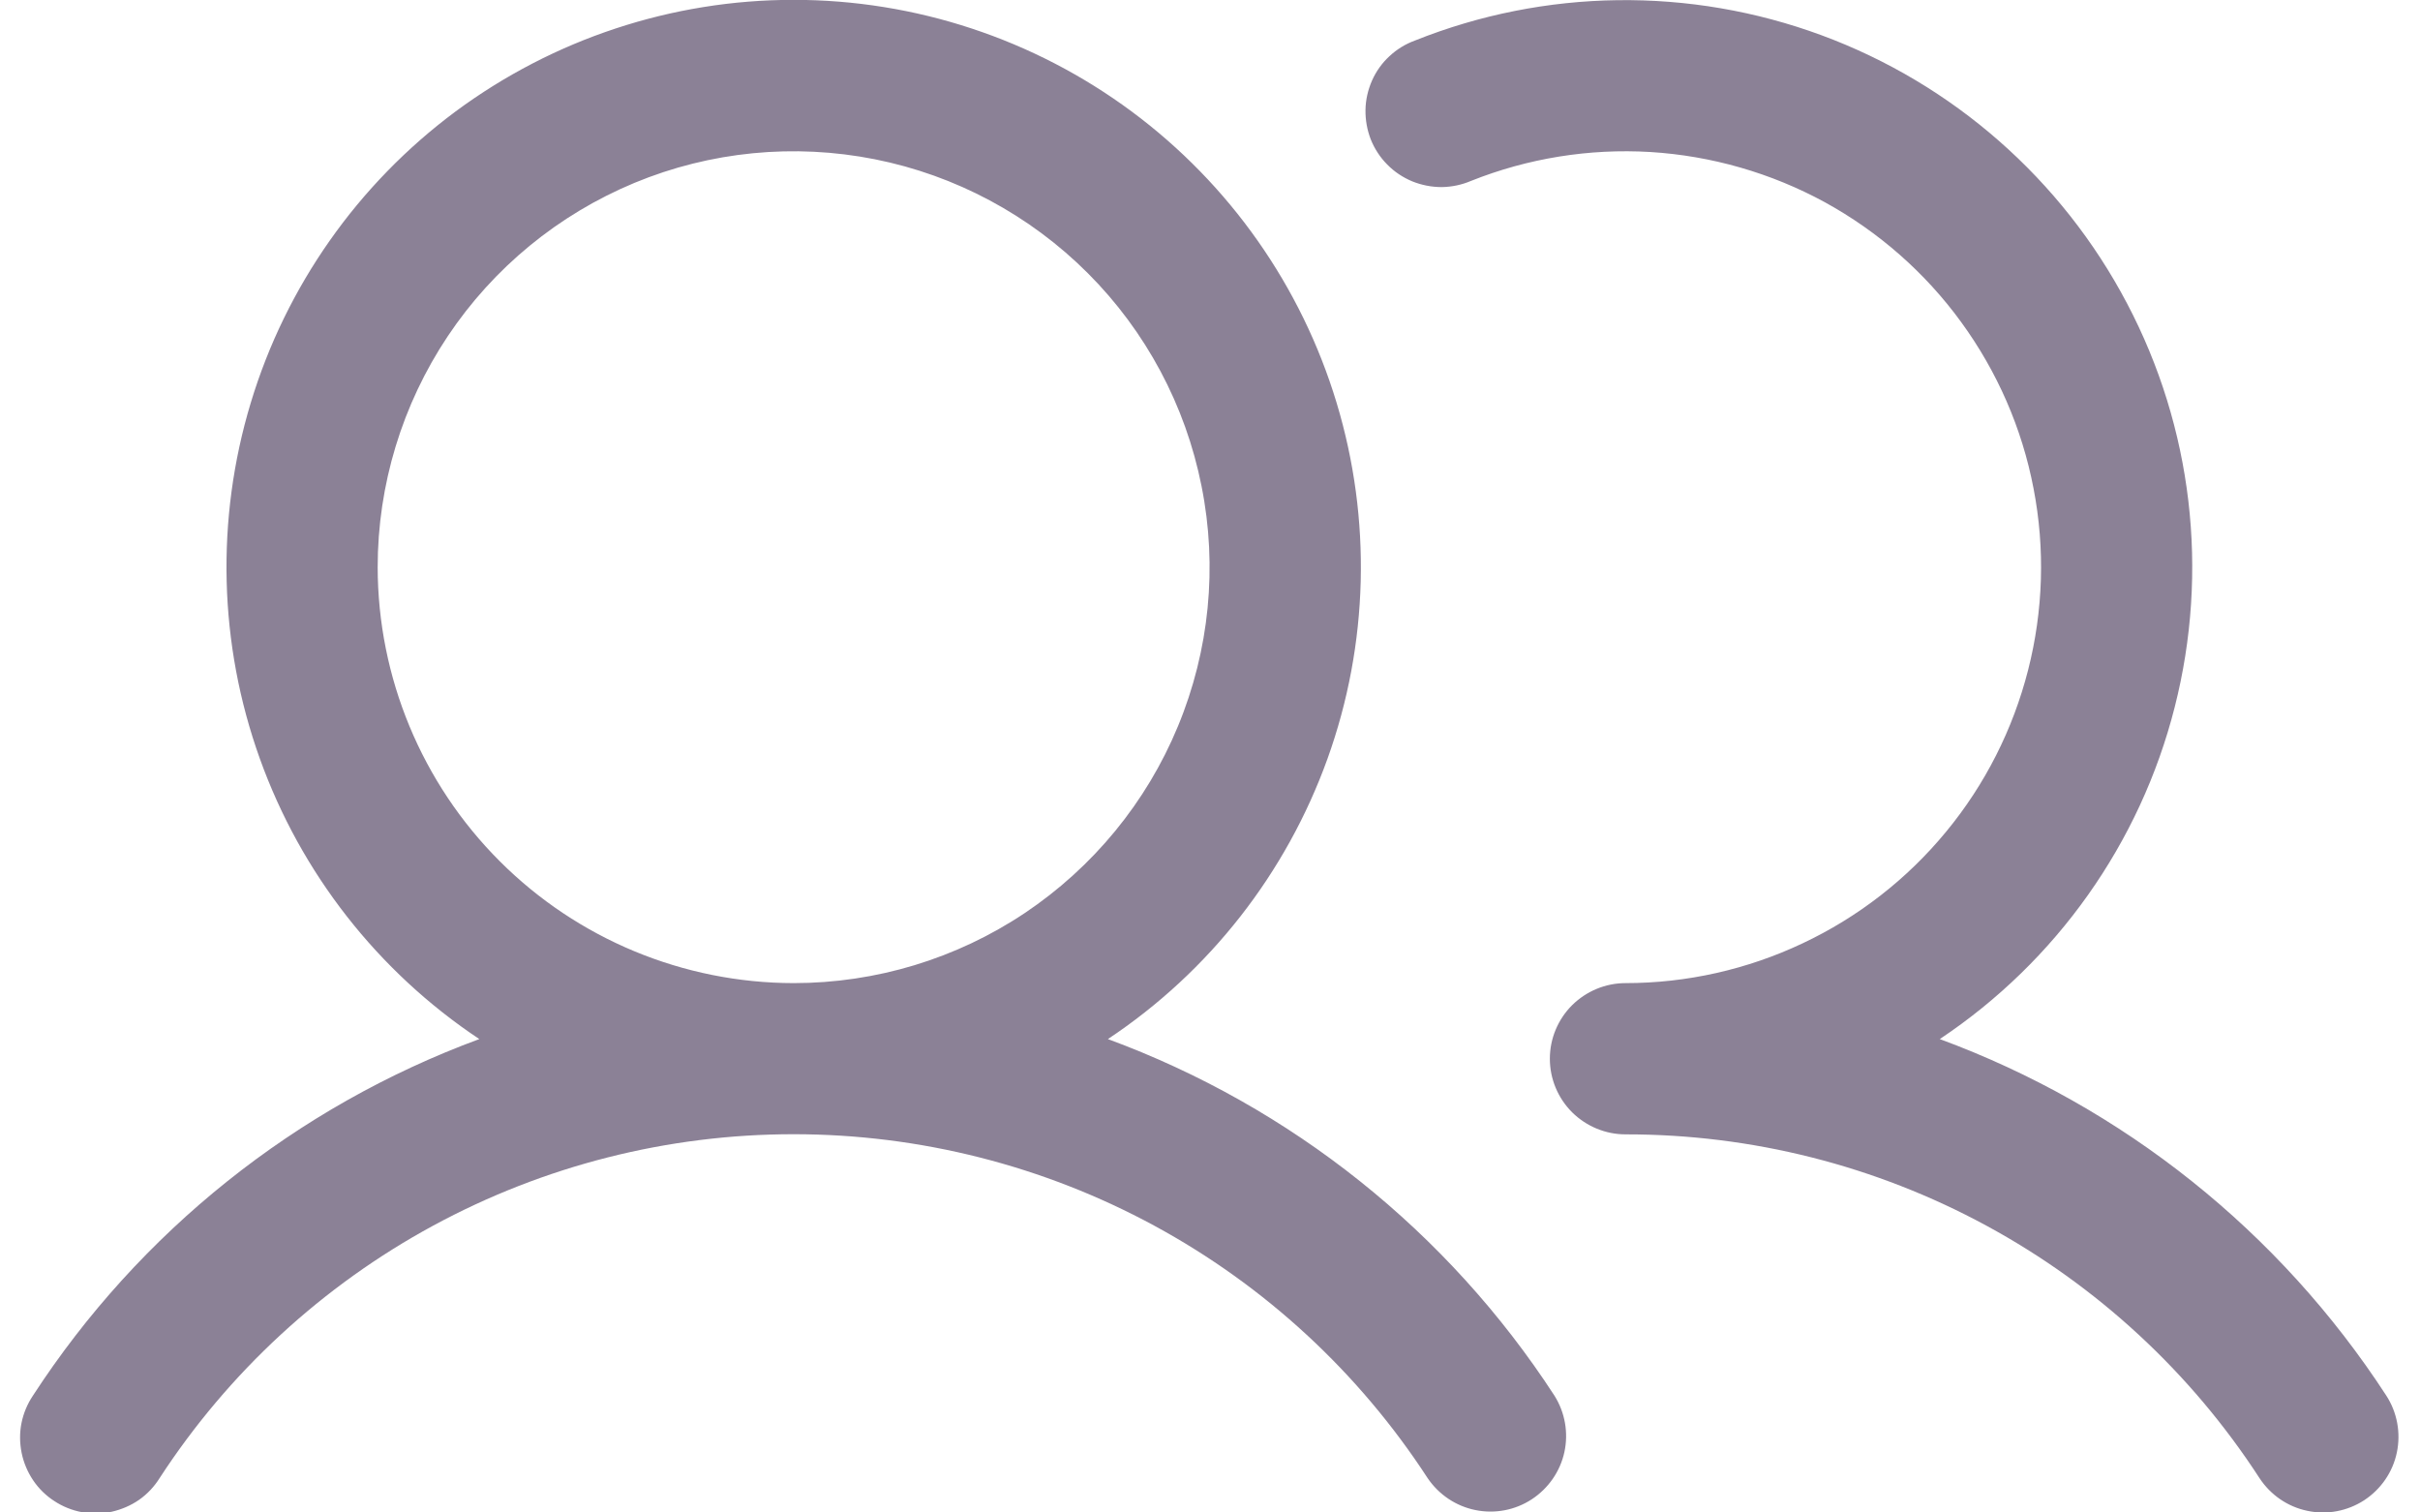 <svg width="16" height="10" viewBox="0 0 16 10" fill="none" xmlns="http://www.w3.org/2000/svg">
<path d="M7.325 6.87C7.996 6.424 8.504 5.774 8.777 5.016C9.049 4.259 9.07 3.434 8.837 2.663C8.604 1.892 8.129 1.217 7.482 0.737C6.836 0.258 6.052 -0.001 5.247 -0.001C4.442 -0.001 3.659 0.258 3.012 0.737C2.366 1.217 1.891 1.892 1.658 2.663C1.425 3.434 1.446 4.259 1.718 5.016C1.99 5.774 2.499 6.424 3.169 6.87C1.957 7.317 0.922 8.144 0.218 9.227C0.181 9.282 0.155 9.344 0.142 9.409C0.129 9.474 0.13 9.541 0.143 9.606C0.156 9.67 0.182 9.732 0.219 9.787C0.256 9.842 0.304 9.889 0.36 9.925C0.415 9.961 0.477 9.986 0.542 9.998C0.608 10.01 0.675 10.009 0.739 9.995C0.804 9.98 0.865 9.954 0.92 9.916C0.974 9.878 1.02 9.829 1.055 9.773C1.509 9.075 2.131 8.501 2.863 8.104C3.595 7.707 4.414 7.499 5.247 7.499C6.08 7.499 6.9 7.707 7.632 8.104C8.364 8.501 8.985 9.075 9.439 9.773C9.513 9.882 9.626 9.958 9.755 9.984C9.883 10.01 10.017 9.985 10.127 9.913C10.237 9.841 10.315 9.729 10.343 9.601C10.371 9.472 10.347 9.338 10.277 9.227C9.573 8.144 8.538 7.317 7.325 6.87ZM2.497 3.75C2.497 3.206 2.659 2.674 2.961 2.222C3.263 1.77 3.692 1.418 4.195 1.209C4.697 1.001 5.25 0.947 5.784 1.053C6.317 1.159 6.807 1.421 7.192 1.806C7.576 2.19 7.838 2.68 7.944 3.214C8.051 3.747 7.996 4.3 7.788 4.802C7.58 5.305 7.227 5.734 6.775 6.037C6.323 6.339 5.791 6.5 5.247 6.5C4.518 6.499 3.819 6.209 3.304 5.694C2.788 5.178 2.498 4.479 2.497 3.75ZM15.631 9.919C15.52 9.991 15.385 10.017 15.255 9.989C15.125 9.962 15.012 9.884 14.939 9.773C14.486 9.075 13.865 8.5 13.132 8.103C12.4 7.706 11.58 7.499 10.747 7.5C10.615 7.5 10.488 7.447 10.394 7.354C10.3 7.26 10.247 7.133 10.247 7C10.247 6.867 10.3 6.74 10.394 6.646C10.488 6.553 10.615 6.5 10.747 6.5C11.152 6.5 11.552 6.41 11.918 6.237C12.285 6.064 12.608 5.813 12.866 5.5C13.124 5.188 13.309 4.822 13.409 4.43C13.509 4.038 13.522 3.628 13.445 3.23C13.369 2.832 13.205 2.457 12.966 2.129C12.728 1.802 12.42 1.532 12.065 1.337C11.709 1.143 11.315 1.03 10.911 1.005C10.507 0.981 10.102 1.046 9.726 1.196C9.665 1.222 9.599 1.236 9.532 1.237C9.465 1.237 9.399 1.224 9.337 1.199C9.275 1.173 9.219 1.136 9.172 1.088C9.125 1.041 9.088 0.984 9.063 0.922C9.039 0.86 9.027 0.794 9.028 0.727C9.029 0.66 9.044 0.595 9.071 0.533C9.098 0.472 9.137 0.417 9.186 0.372C9.235 0.326 9.292 0.291 9.355 0.268C10.216 -0.076 11.173 -0.088 12.043 0.233C12.912 0.554 13.632 1.186 14.063 2.006C14.495 2.826 14.607 3.777 14.378 4.676C14.15 5.574 13.596 6.356 12.825 6.87C14.038 7.317 15.073 8.144 15.777 9.227C15.849 9.338 15.874 9.473 15.847 9.603C15.82 9.733 15.742 9.846 15.631 9.919Z" fill="#19052F" fill-opacity="0.5"/>
</svg>
